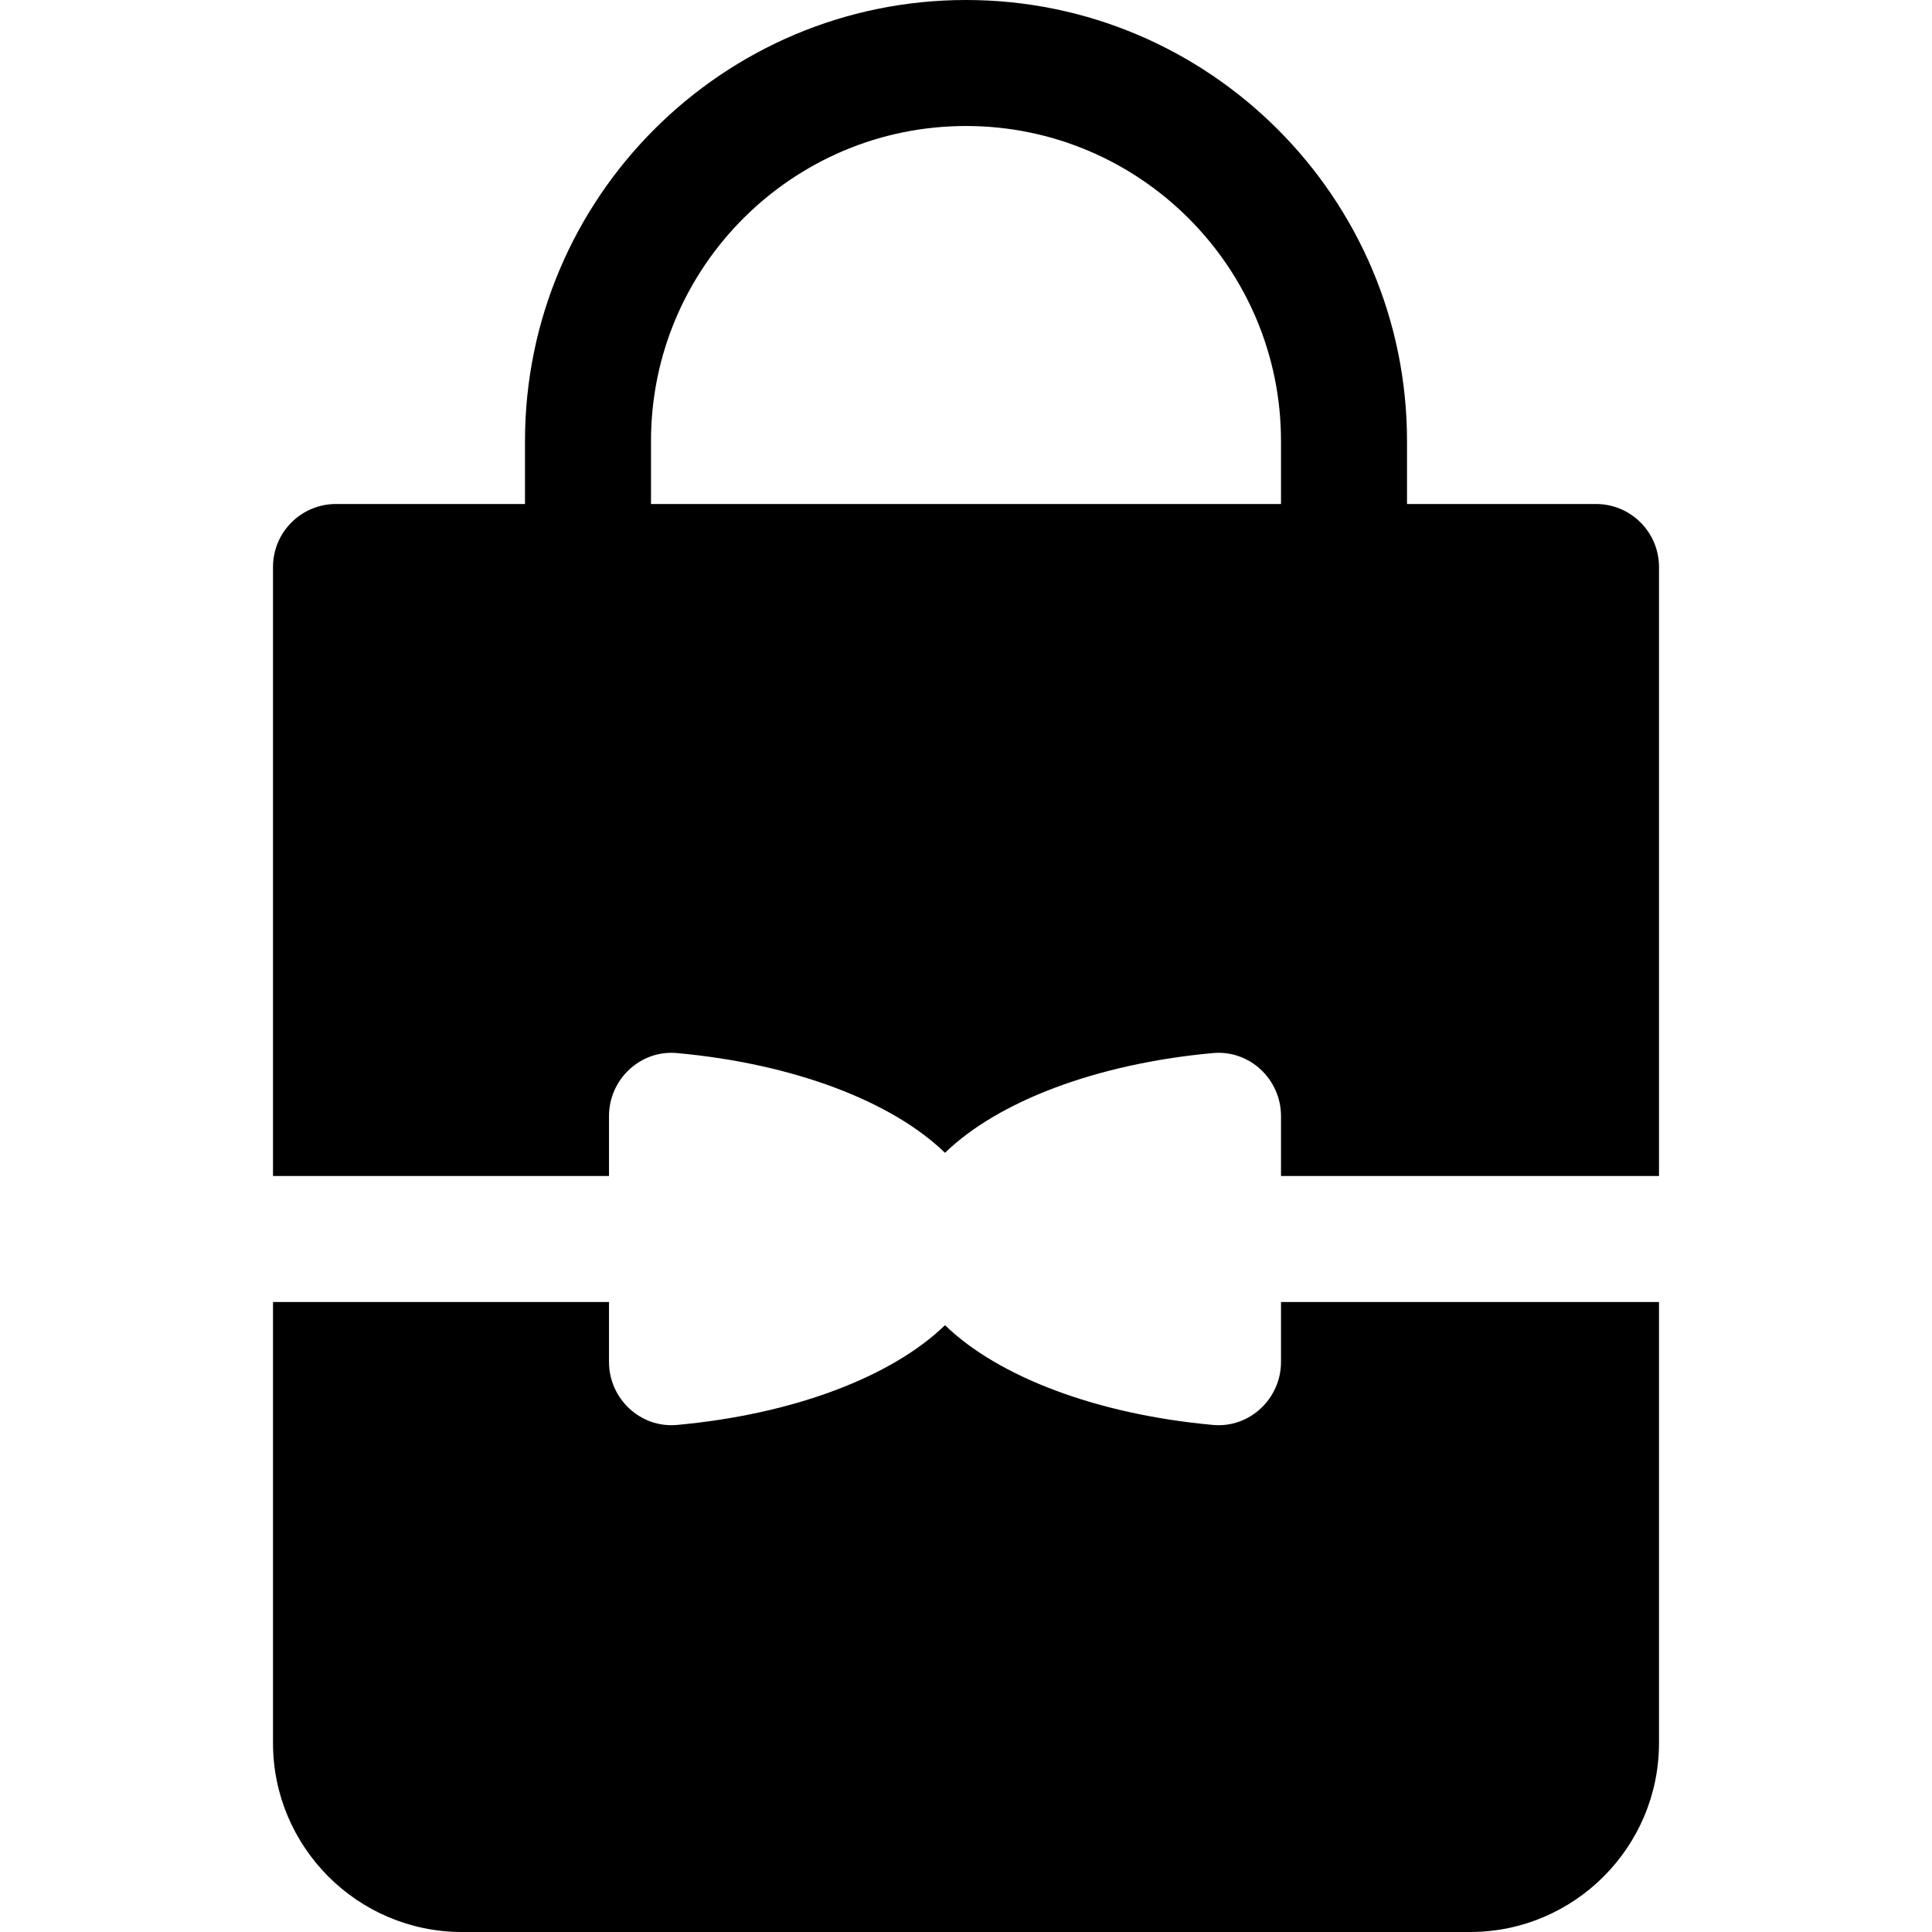 <?xml version="1.0" encoding="iso-8859-1"?>
<!-- Uploaded to: SVG Repo, www.svgrepo.com, Generator: SVG Repo Mixer Tools -->
<svg fill="#000000" height="800px" width="800px" version="1.1" id="Layer_1" xmlns="http://www.w3.org/2000/svg" xmlns:xlink="http://www.w3.org/1999/xlink" 
	 viewBox="0 0 512 512" xml:space="preserve">
<g>
	<g>
		<path d="M422.957,133.565H372.87V116.87C372.87,52.429,320.445,0,256,0S139.13,52.429,139.13,116.87v16.696H89.044
			c-9.217,0-16.696,7.473-16.696,16.696v161.391h89.043v-15.893c0-9.722,8.314-17.569,17.997-16.689
			c31.027,2.825,57.04,12.843,71.047,26.437c14.007-13.595,40.019-23.612,71.047-26.437c9.682-0.882,17.997,6.966,17.997,16.689
			v15.893h100.174V150.261C439.652,141.038,432.174,133.565,422.957,133.565z M339.478,133.565H172.522V116.87
			c0-46.032,37.446-83.478,83.478-83.478s83.478,37.446,83.478,83.478V133.565z"/>
	</g>
</g>
<g>
	<g>
		<path d="M339.478,345.043v15.893c0,9.722-8.314,17.57-17.997,16.689c-31.027-2.826-57.04-12.842-71.047-26.437
			c-14.007,13.595-40.02,23.611-71.047,26.437c-9.682,0.882-17.997-6.966-17.997-16.689v-15.893H72.348v116.87
			c0,27.619,22.468,50.087,50.087,50.087h267.13c27.619,0,50.087-22.468,50.087-50.087v-116.87H339.478z"/>
	</g>
</g>
</svg>